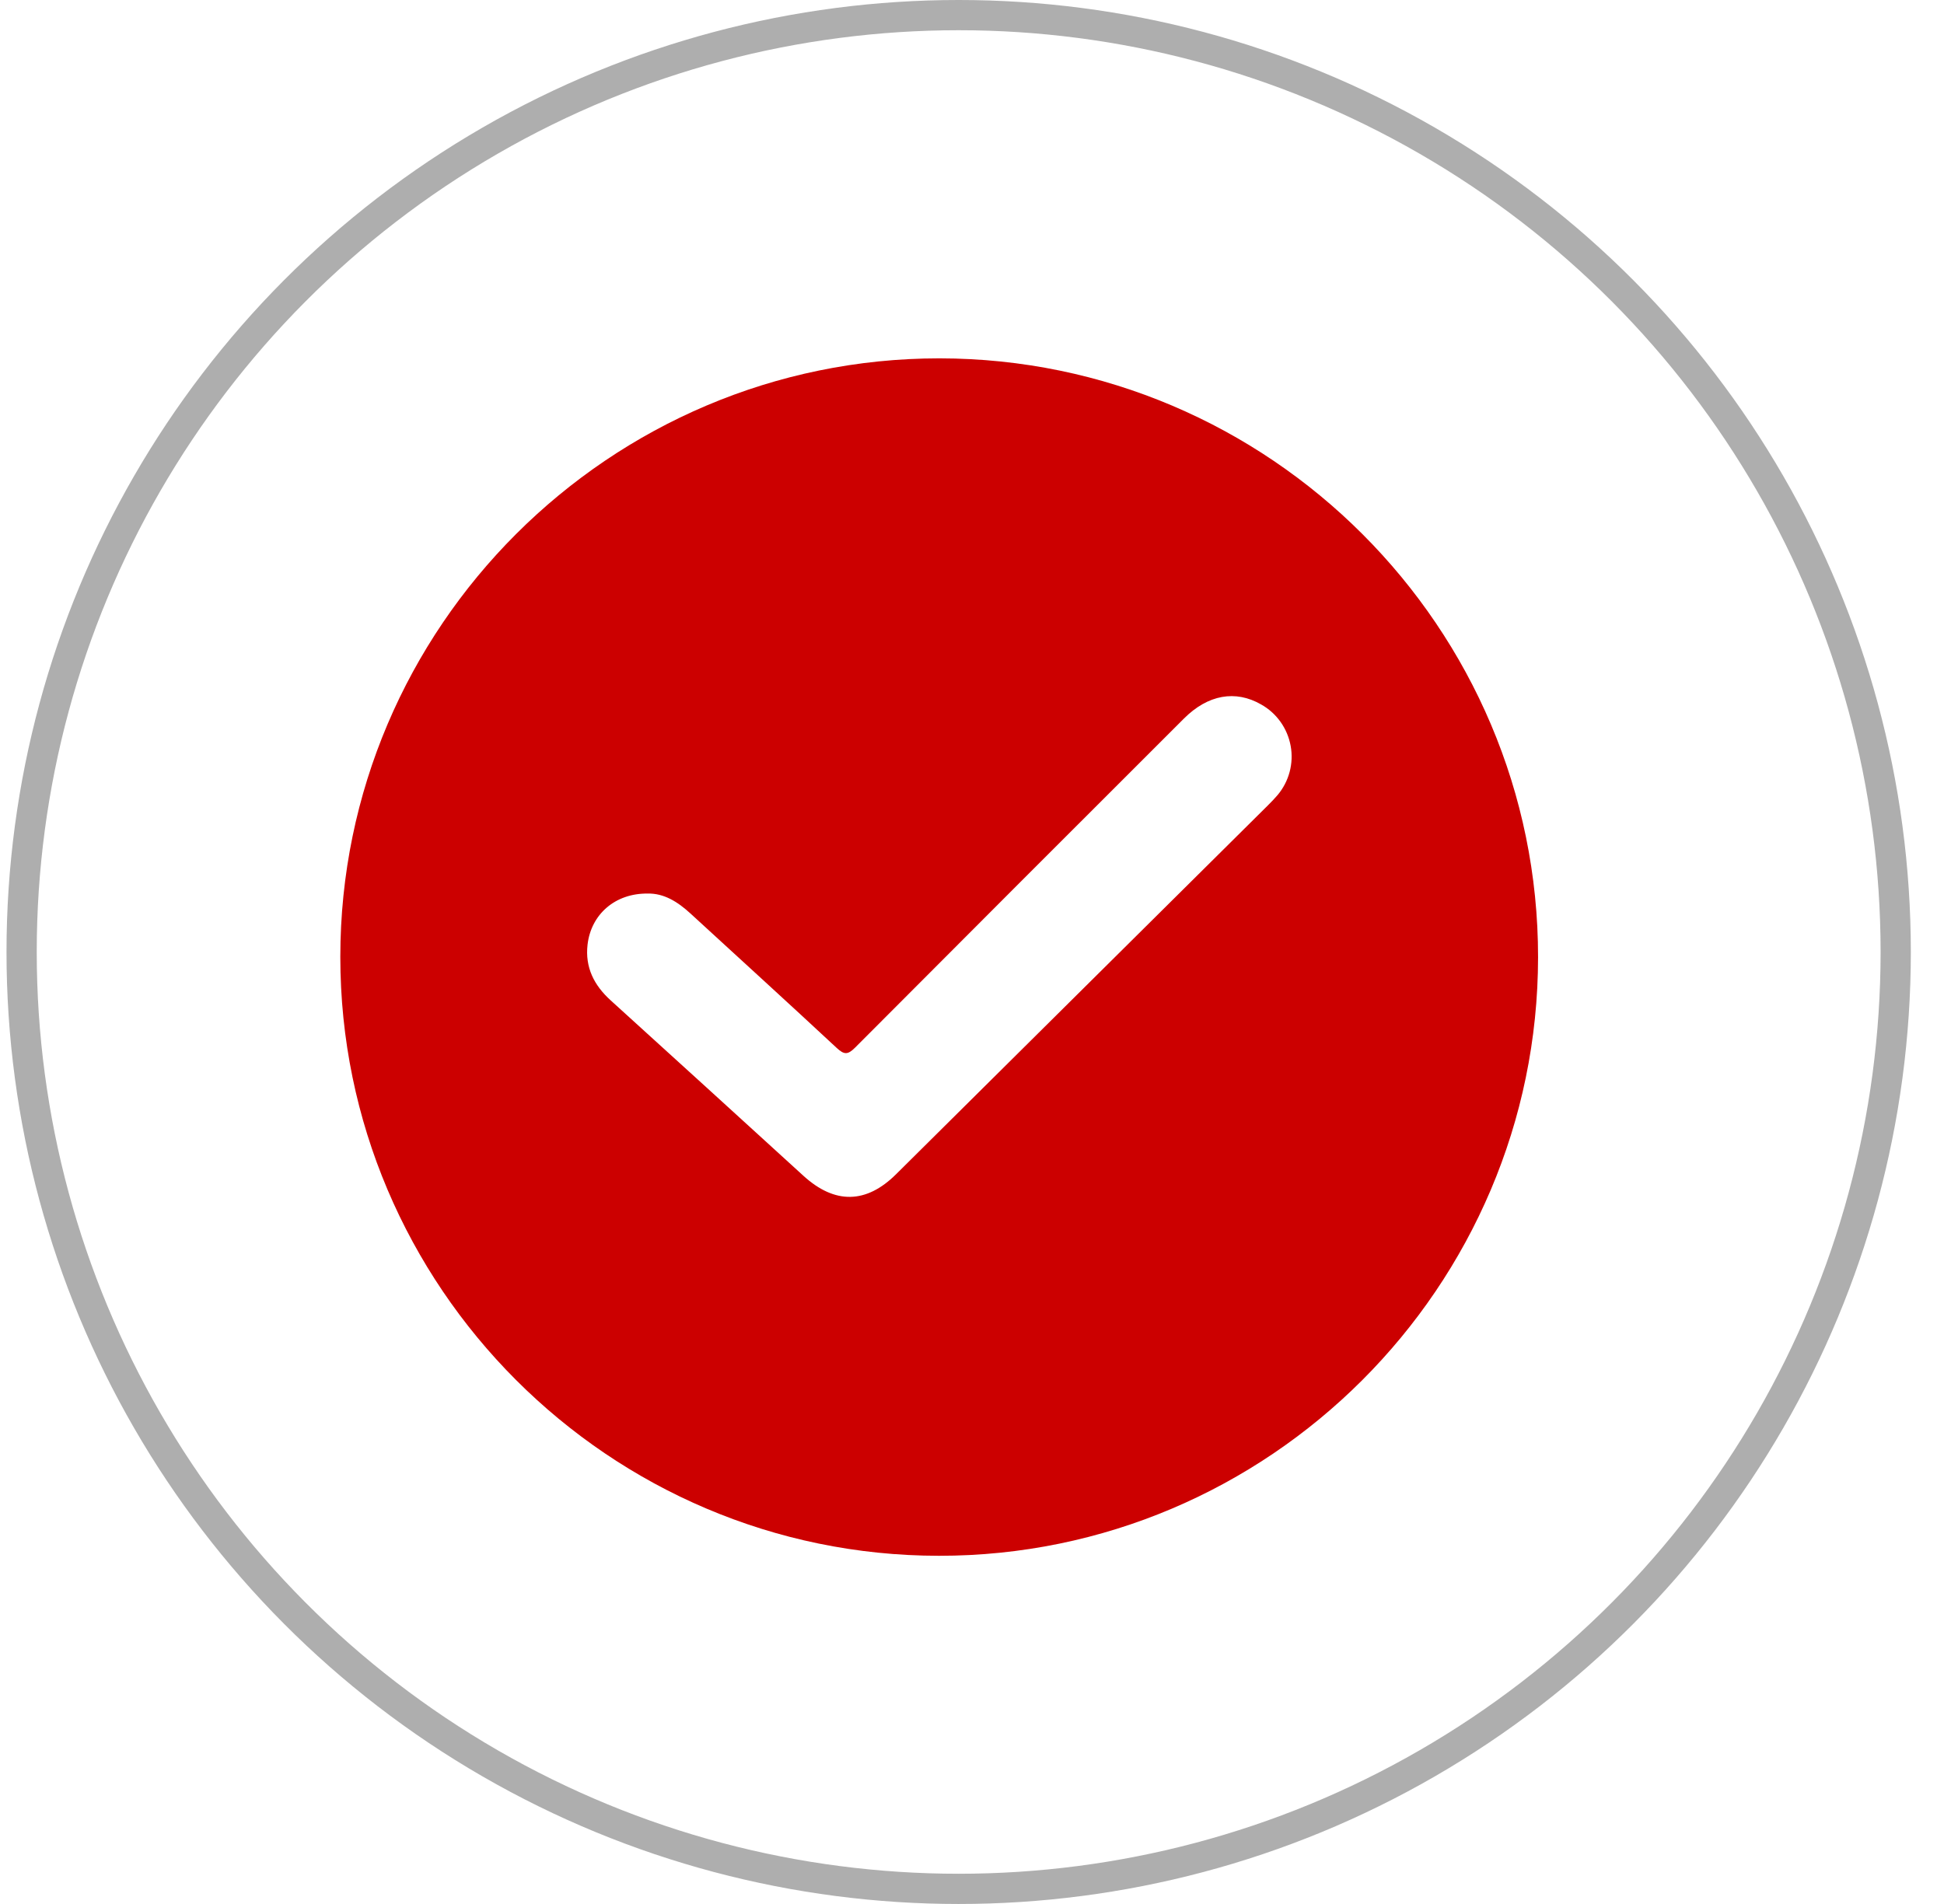 <svg xmlns="http://www.w3.org/2000/svg" width="49" height="48" viewBox="0 0 49 48" fill="none"><circle cx="24.164" cy="24" r="23.619" stroke="#AEAEAE" stroke-width="0.762"></circle><path d="M23.679 9.034C31.997 9.04 38.773 15.819 38.768 24.133C38.763 32.447 31.981 39.227 23.667 39.222C15.353 39.218 8.578 32.435 8.578 24.123C8.578 15.81 15.365 9.034 23.679 9.034ZM16.325 22.527C15.508 22.517 14.9 23.048 14.81 23.812C14.743 24.388 14.974 24.84 15.393 25.22C17.014 26.691 18.634 28.166 20.252 29.643C21.041 30.362 21.833 30.352 22.588 29.601L31.961 20.301C32.045 20.217 32.127 20.133 32.203 20.043C32.346 19.873 32.449 19.674 32.506 19.46C32.563 19.246 32.572 19.022 32.532 18.804C32.492 18.586 32.405 18.379 32.277 18.199C32.148 18.018 31.982 17.868 31.788 17.76C31.142 17.388 30.447 17.511 29.843 18.114C27.075 20.878 24.311 23.644 21.551 26.413C21.367 26.596 21.277 26.591 21.091 26.42C19.869 25.282 18.633 24.159 17.403 23.029C17.081 22.733 16.733 22.517 16.325 22.527Z" fill="#CC0000"></path></svg>